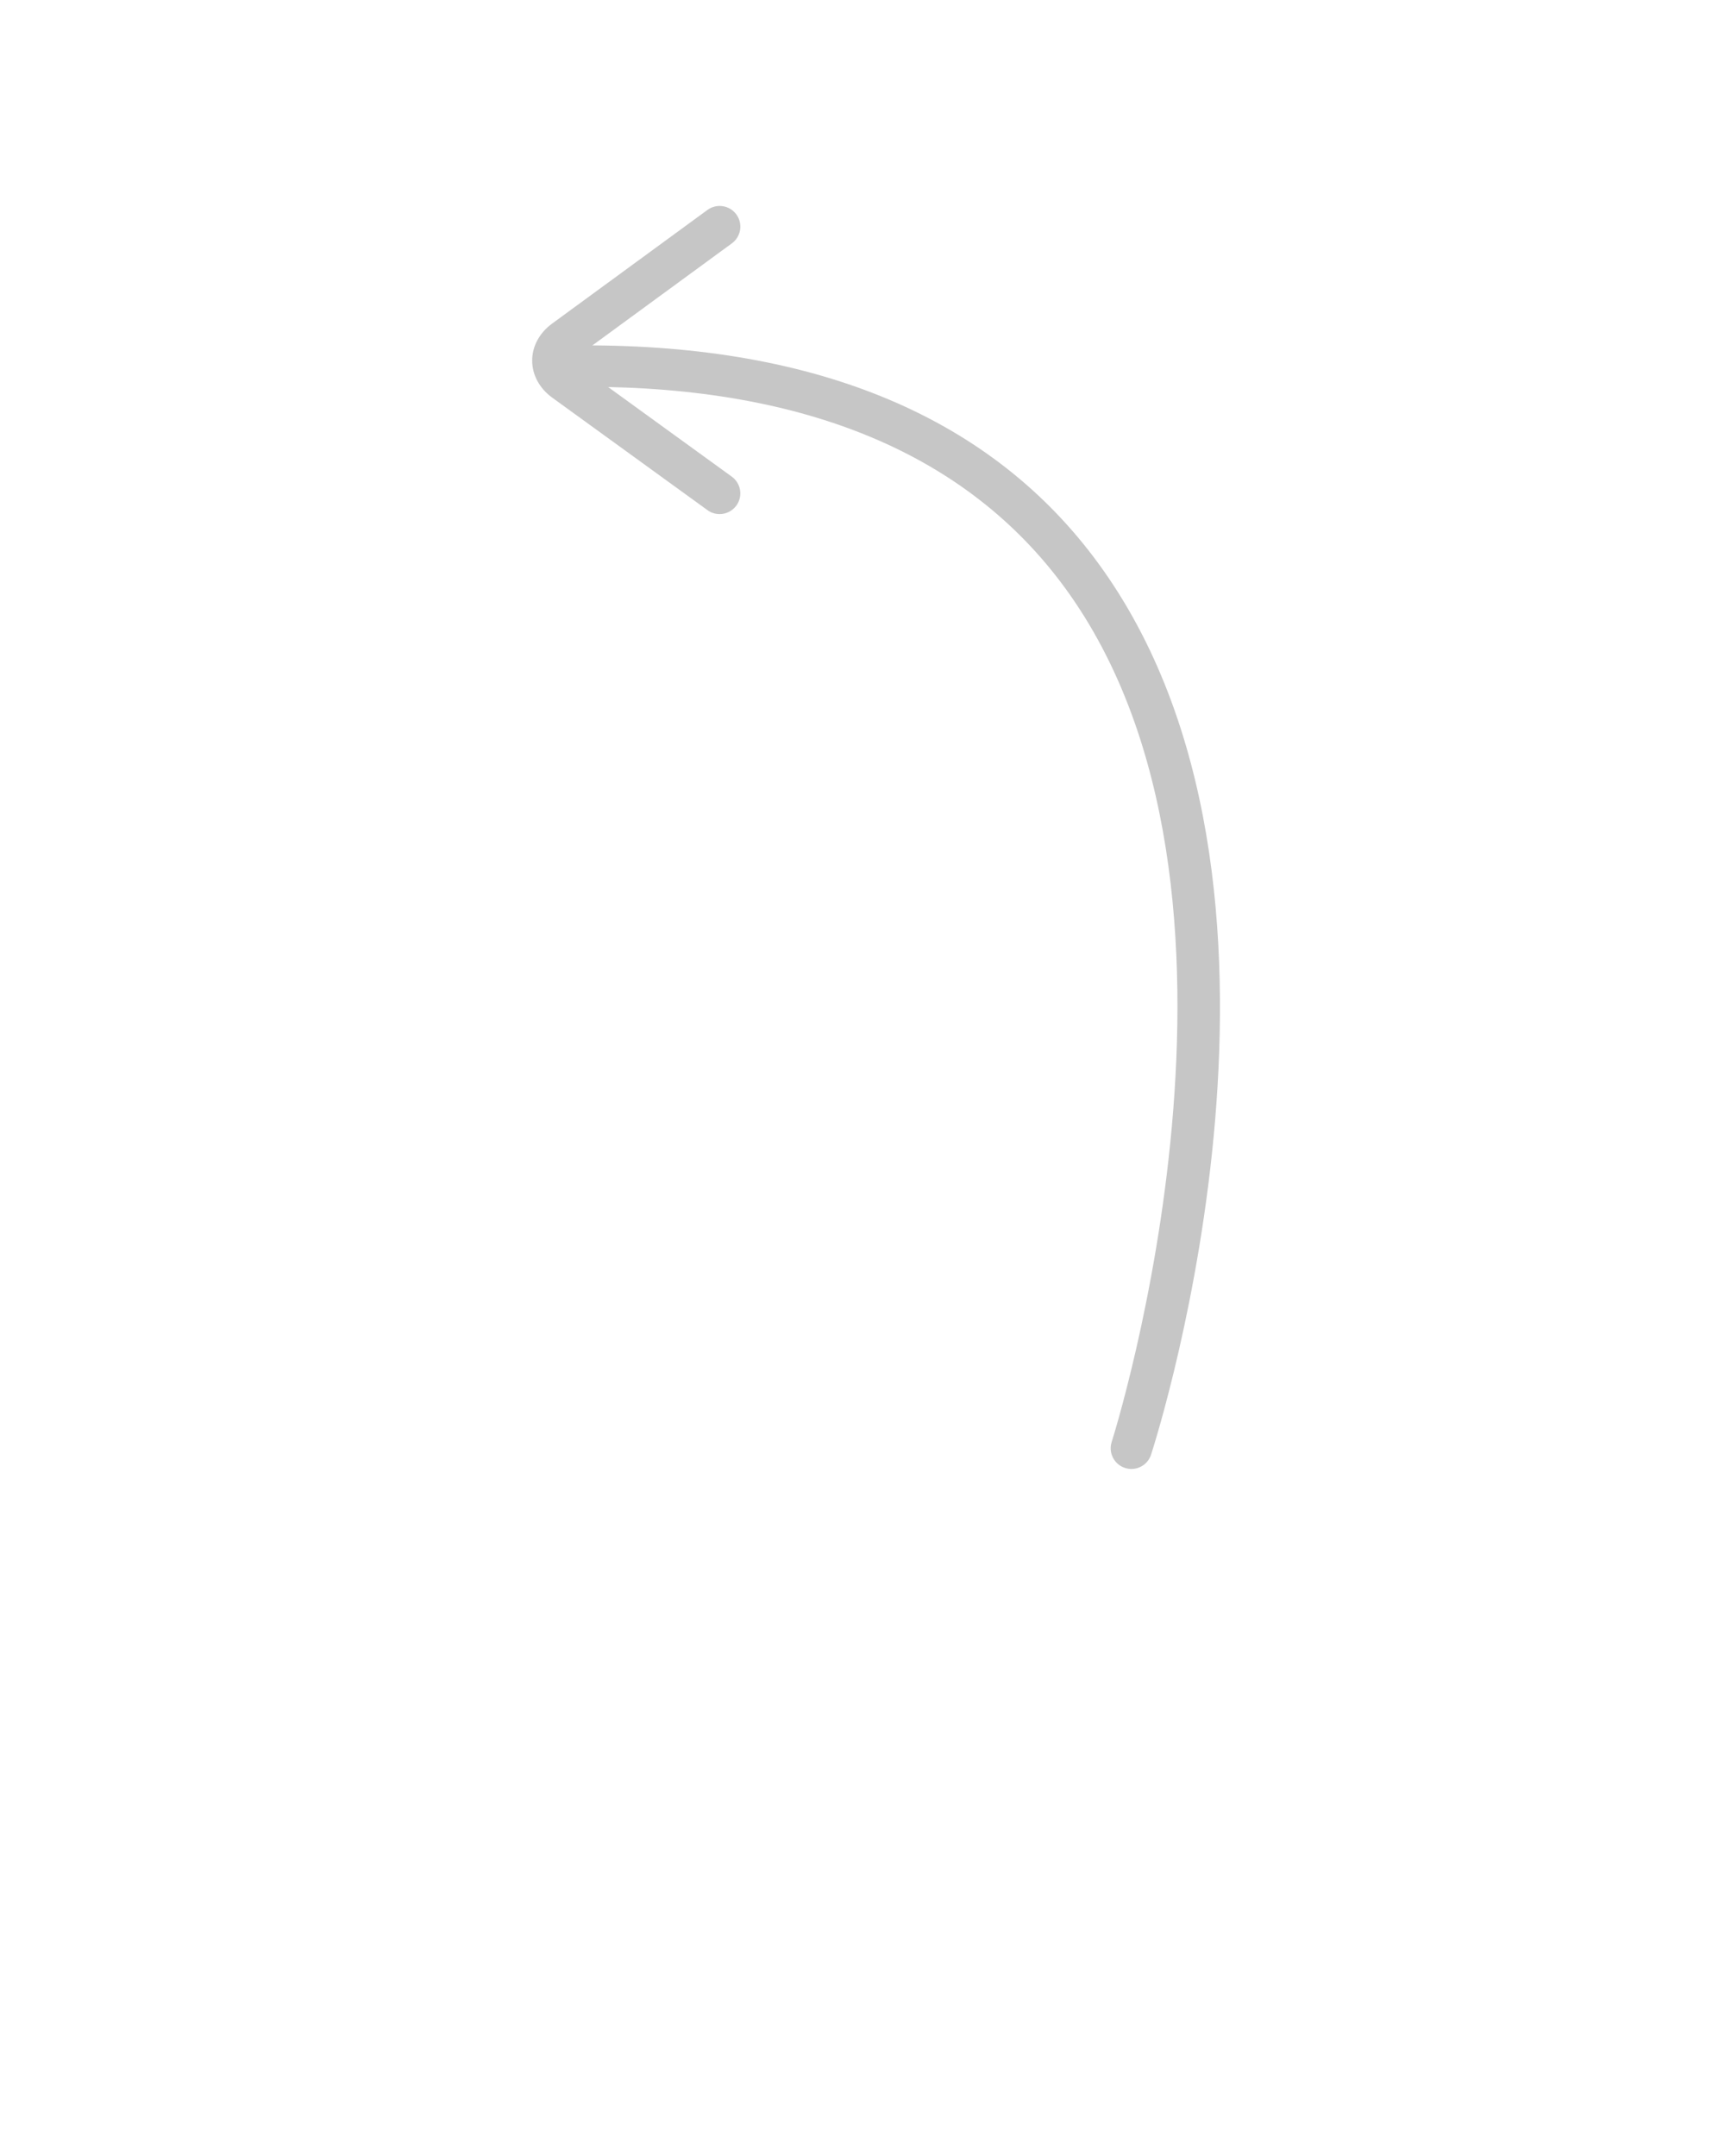 <?xml version="1.0" encoding="UTF-8"?> <svg xmlns="http://www.w3.org/2000/svg" width="100" height="125" viewBox="0 0 100 125" fill="none"><path d="M41.716 29.806C41.472 29.806 41.226 29.732 41.013 29.577L32.016 23.057C31.277 22.522 30.852 21.74 30.85 20.912C30.848 20.084 31.269 19.301 32.005 18.762L41.01 12.172C41.544 11.782 42.296 11.897 42.687 12.432C43.079 12.967 42.962 13.718 42.427 14.109L33.422 20.699C33.281 20.803 33.25 20.886 33.25 20.907C33.25 20.928 33.282 21.011 33.424 21.114L42.421 27.634C42.958 28.023 43.077 28.773 42.689 29.31C42.454 29.633 42.088 29.806 41.716 29.806Z" fill="#C6C6C6"></path><path d="M65.588 85.167C65.465 85.167 65.341 85.148 65.219 85.109C64.589 84.905 64.242 84.229 64.446 83.598C64.549 83.28 74.545 51.626 61.745 34.093C56.092 26.35 46.733 22.424 33.929 22.424C33.876 22.424 33.827 22.414 33.771 22.424C33.109 22.424 32.573 21.888 32.571 21.227C32.57 20.564 33.106 20.026 33.768 20.024C47.462 19.982 57.532 24.249 63.686 32.683C77.206 51.209 67.164 82.992 66.729 84.335C66.566 84.844 66.095 85.167 65.588 85.167Z" fill="#C6C6C6"></path></svg> 